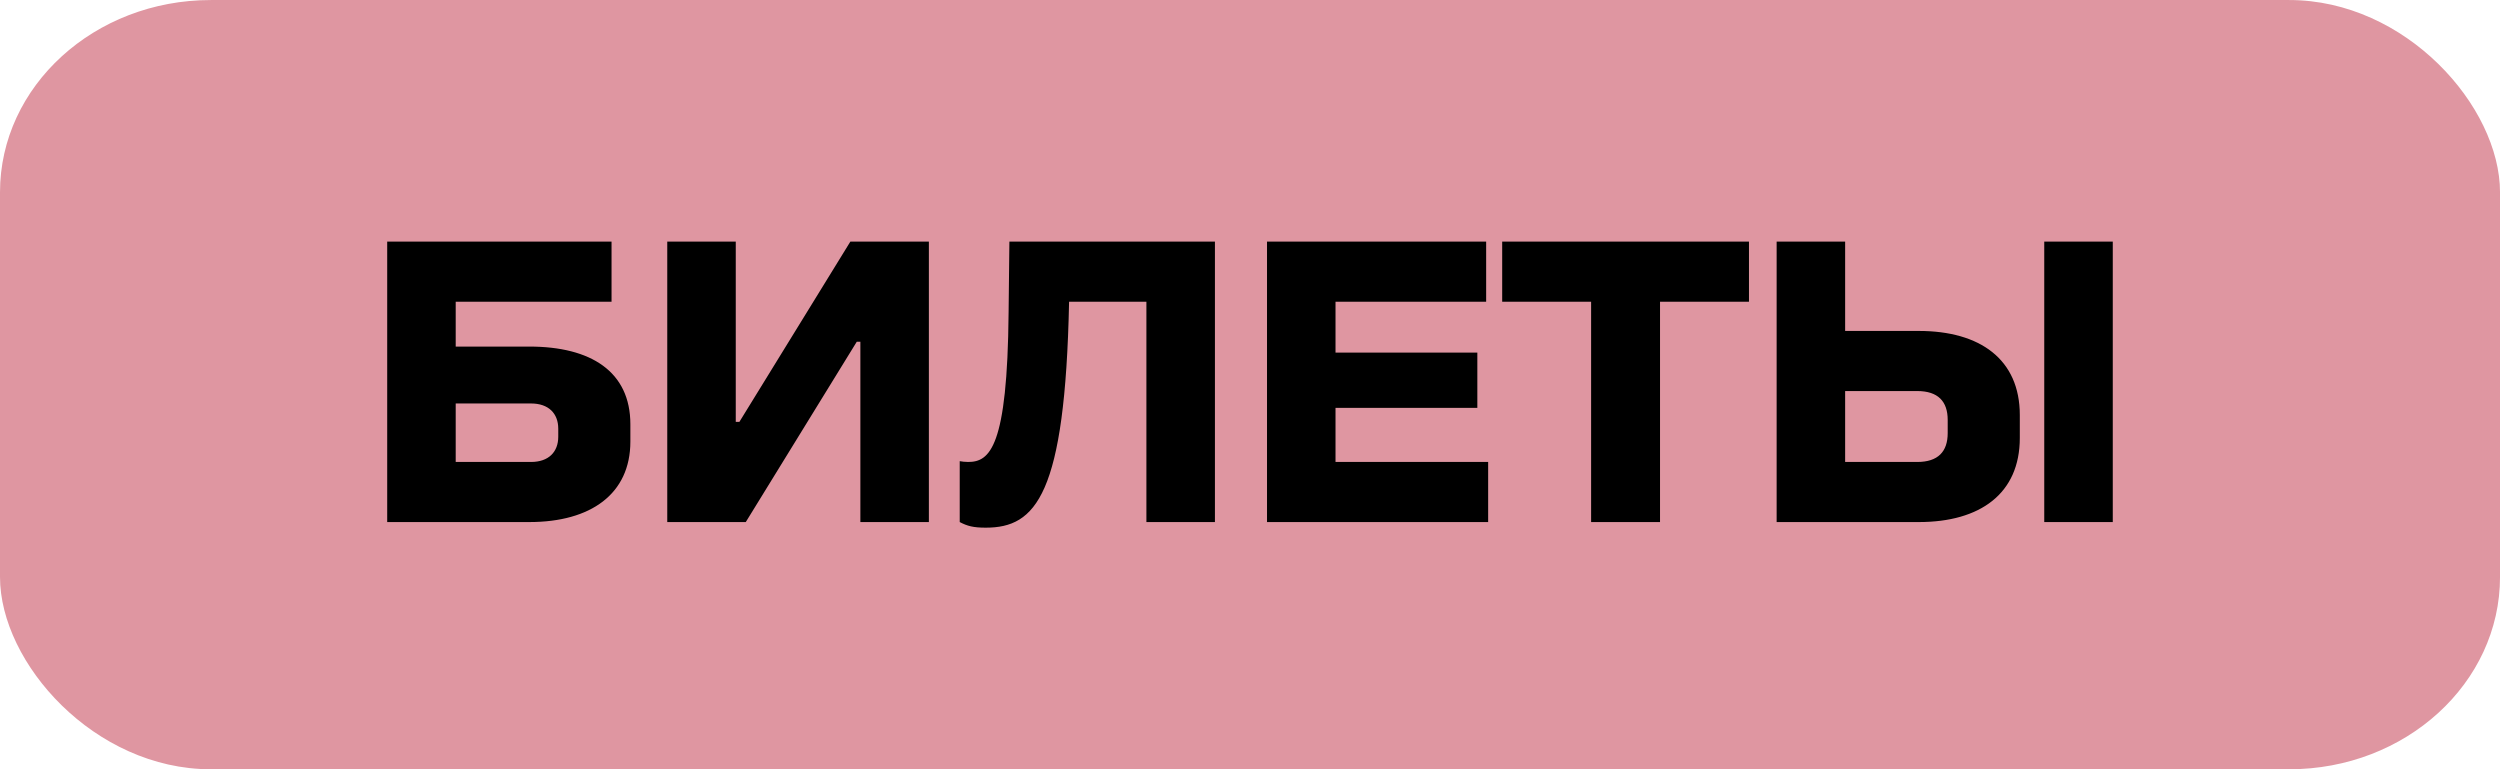 <?xml version="1.0" encoding="UTF-8"?> <svg xmlns="http://www.w3.org/2000/svg" xmlns:xlink="http://www.w3.org/1999/xlink" xmlns:xodm="http://www.corel.com/coreldraw/odm/2003" xml:space="preserve" width="11.007mm" height="3.387mm" version="1.1" style="shape-rendering:geometricPrecision; text-rendering:geometricPrecision; image-rendering:optimizeQuality; fill-rule:evenodd; clip-rule:evenodd" viewBox="0 0 1100.66 338.66"> <defs> <style type="text/css"> .fil0 {fill:#DF96A1} .fil1 {fill:black;fill-rule:nonzero} </style> </defs> <g id="Слой_x0020_1">  <rect class="fil0" x="-0" y="-0" width="1100.67" height="338.67" rx="92.82" ry="84.67"></rect> <path class="fil1" d="M233.08 152.57l-32.45 0 0 -19.75 68.61 0 0 -26.46 -98.77 0 0 123.47 62.61 0c26.99,0 44.45,-12.35 44.45,-35.45l0 -7.59c0,-23.28 -17.46,-34.22 -44.45,-34.22zm-32.45 50.8l0 -25.75 33.16 0c7.76,0 11.99,4.41 11.99,11.11l0 3.53c0,6.7 -4.23,11.11 -11.99,11.11l-33.16 0zm93.14 26.46l34.57 0 48.86 -79.38 1.59 0 0 79.38 30.16 0 0 -123.47 -34.57 0 -48.86 79.37 -1.59 0 0 -79.37 -30.16 0 0 123.47zm241.12 -123.47l-90.49 0 -0.35 31.22c-0.53,59.44 -8.29,65.79 -17.82,65.79 -1.41,0 -2.64,-0.17 -3.7,-0.35l0 26.81c3.35,1.76 5.99,2.47 11.46,2.47 22.05,0 34.93,-14.29 36.69,-99.48l34.04 0 0 97.01 30.17 0 0 -123.47zm22.93 123.47l97.36 0 0 -26.46 -67.2 0 0 -23.81 62.44 0 0 -24.34 -62.44 0 0 -22.4 66.32 0 0 -26.46 -96.48 0 0 123.47zm142.69 0l30.34 0 0 -97.01 39.16 0 0 -26.46 -108.65 0 0 26.46 39.15 0 0 97.01zm81.68 0l62.61 0c26.99,0 44.45,-12.52 44.45,-37.04l0 -10.06c0,-24.51 -17.46,-37.04 -44.45,-37.04l-32.45 0 0 -39.33 -30.16 0 0 123.47zm30.16 -26.46l0 -31.22 31.75 0c9.17,0 13.4,4.59 13.4,12.7l0 5.82c0,8.12 -4.23,12.7 -13.4,12.7l-31.75 0zm87.66 26.46l30.17 0 0 -123.47 -30.17 0 0 123.47z"></path> </g> </svg> 
